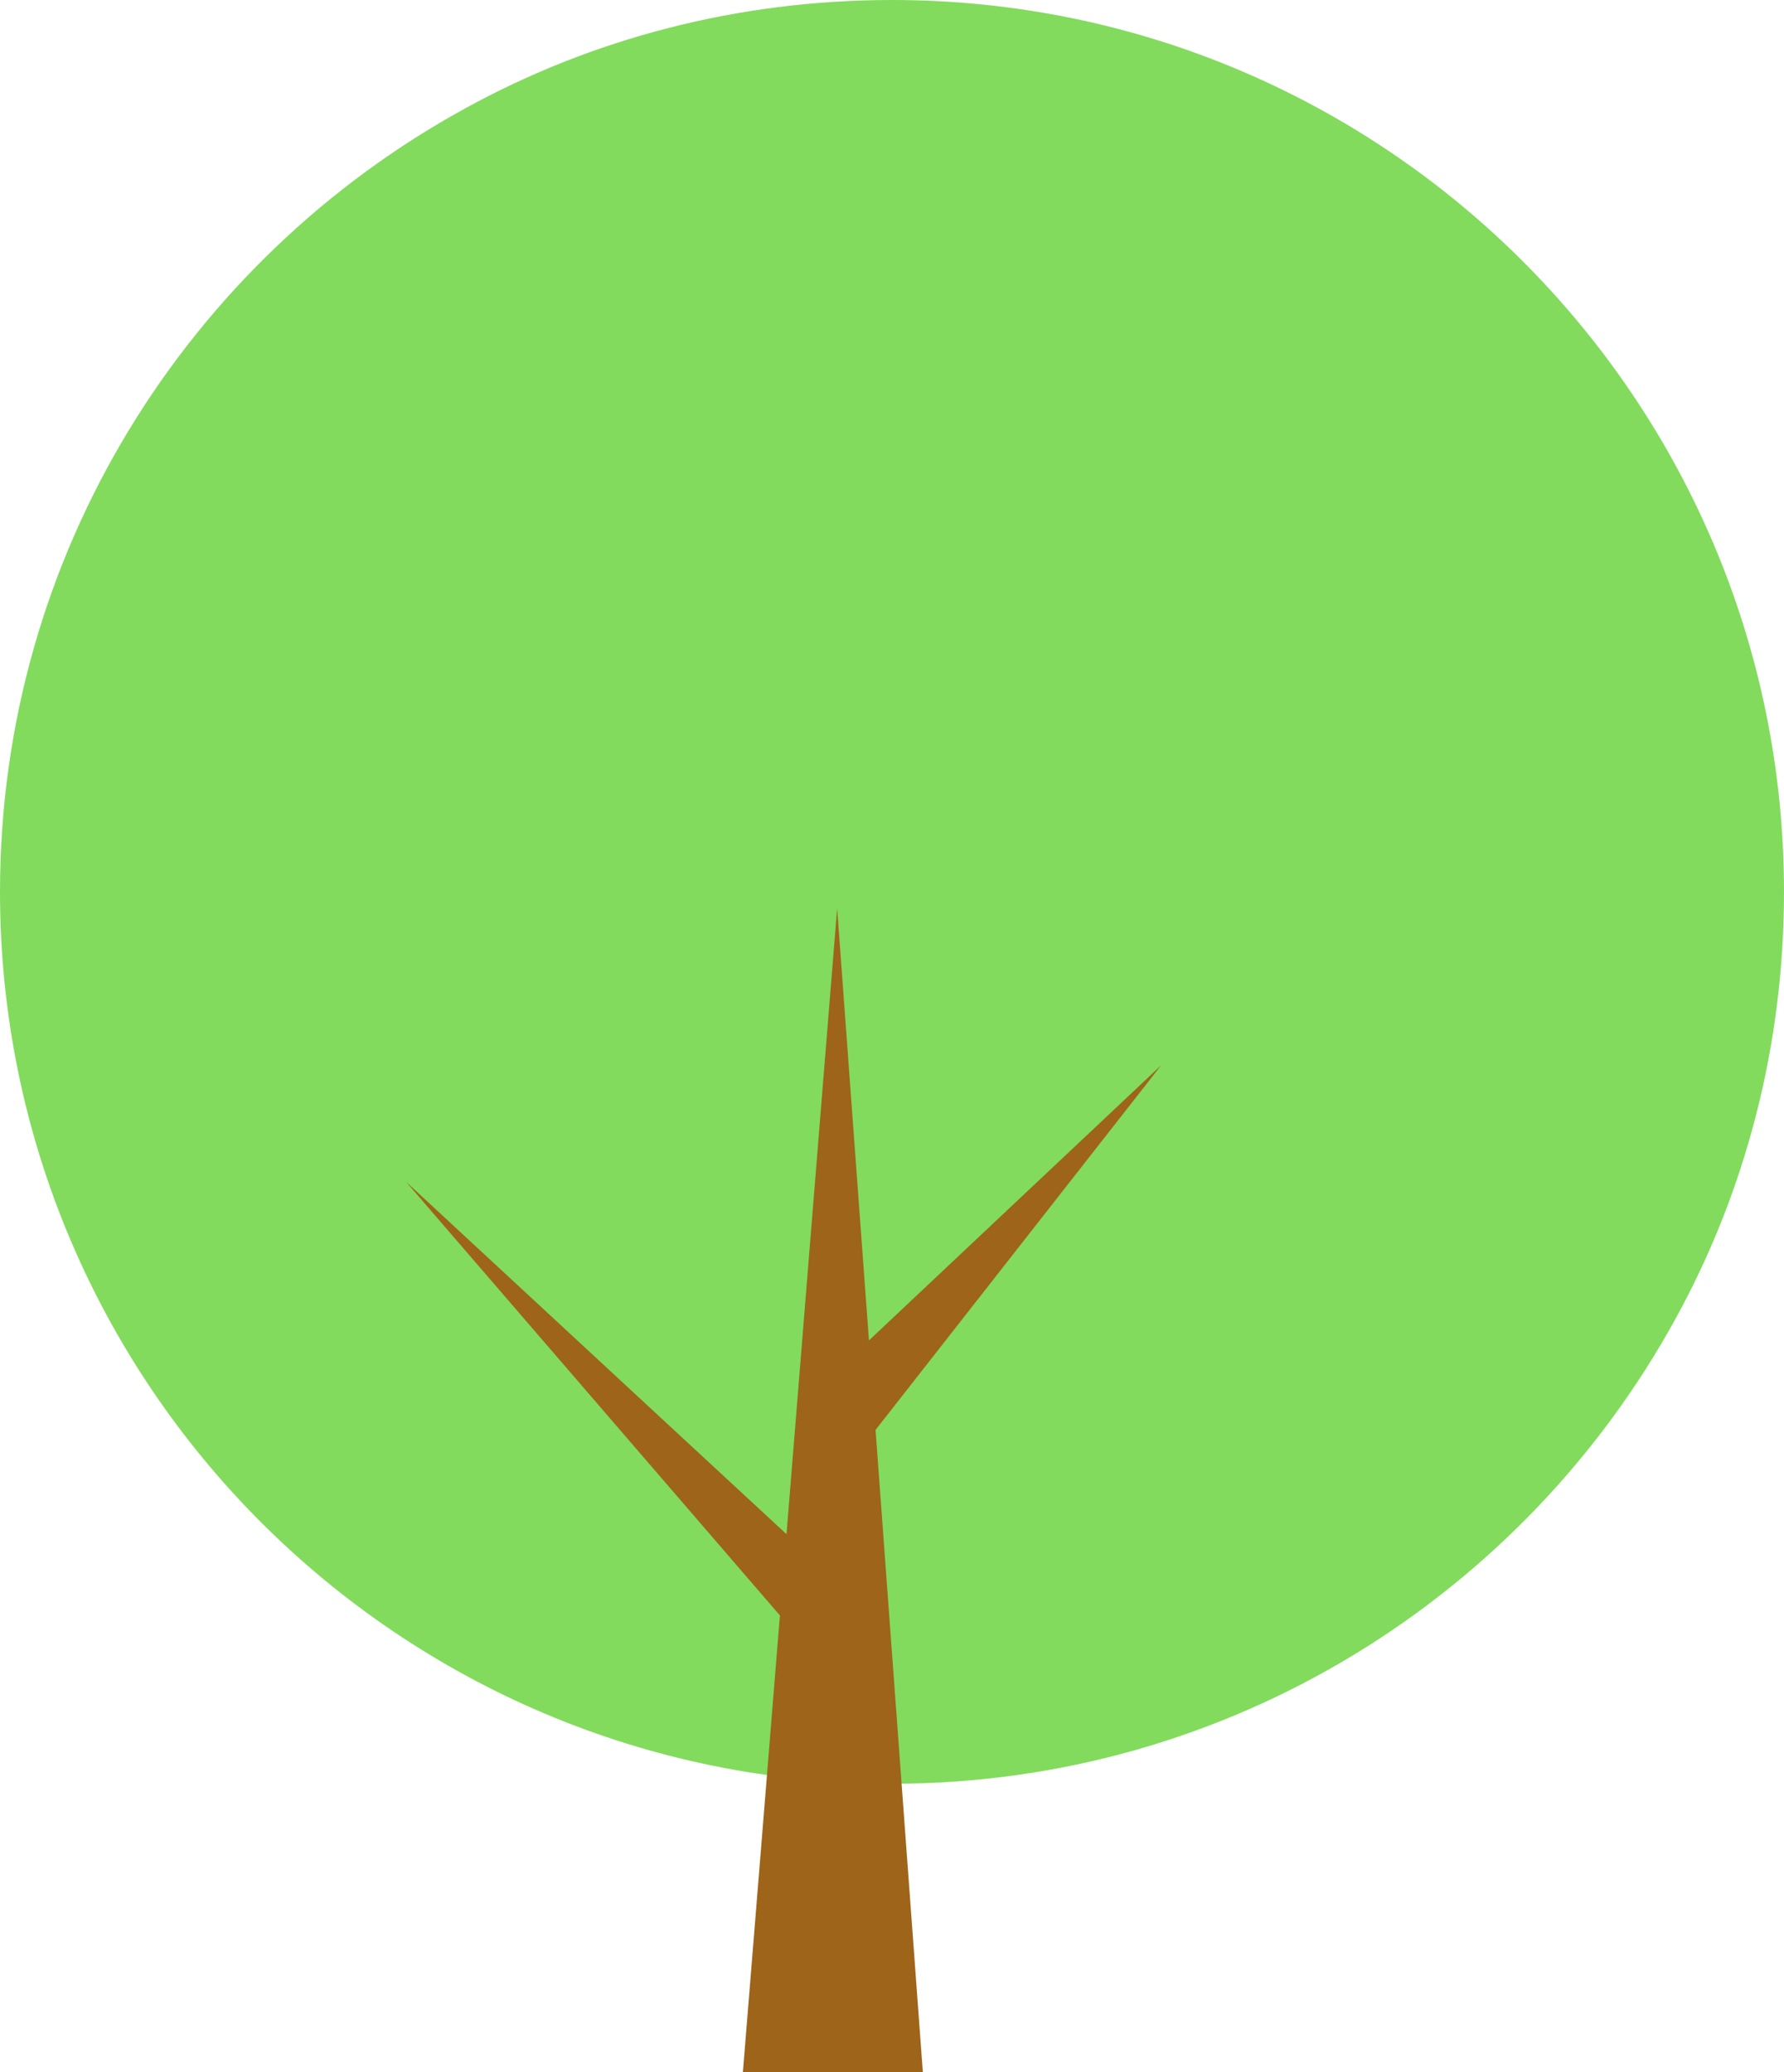 <svg xmlns="http://www.w3.org/2000/svg" viewBox="0 0 131.38 152.61"><path d="M131.38 65.69c0 11.4-2.87 22.12-7.97 31.41-11.18 20.41-32.85 34.28-57.72 34.28C29.4 131.37 0 101.97 0 65.69 0 40.81 13.87 19.14 34.28 7.97 43.56 2.87 54.28 0 65.69 0c36.28 0 65.69 29.41 65.69 65.69z" fill="#82db5d"/><path d="M61.65 66.91c-2.31 28.57-4.62 57.13-6.94 85.7h13.25c-2.1-28.57-4.21-57.13-6.31-85.7z" fill="#9d641a"/><path d="M85.48 78.49c-8.3 7.82-16.61 15.65-24.91 23.46 1.27 1.16 2.55 2.32 3.83 3.47 7.03-8.98 14.06-17.95 21.09-26.93zM29.9 87.04c10.03 11.64 20.07 23.28 30.11 34.93 1.24-1.2 2.47-2.4 3.71-3.6-11.27-10.44-22.55-20.88-33.82-31.33z" fill="#9d641a"/></svg>